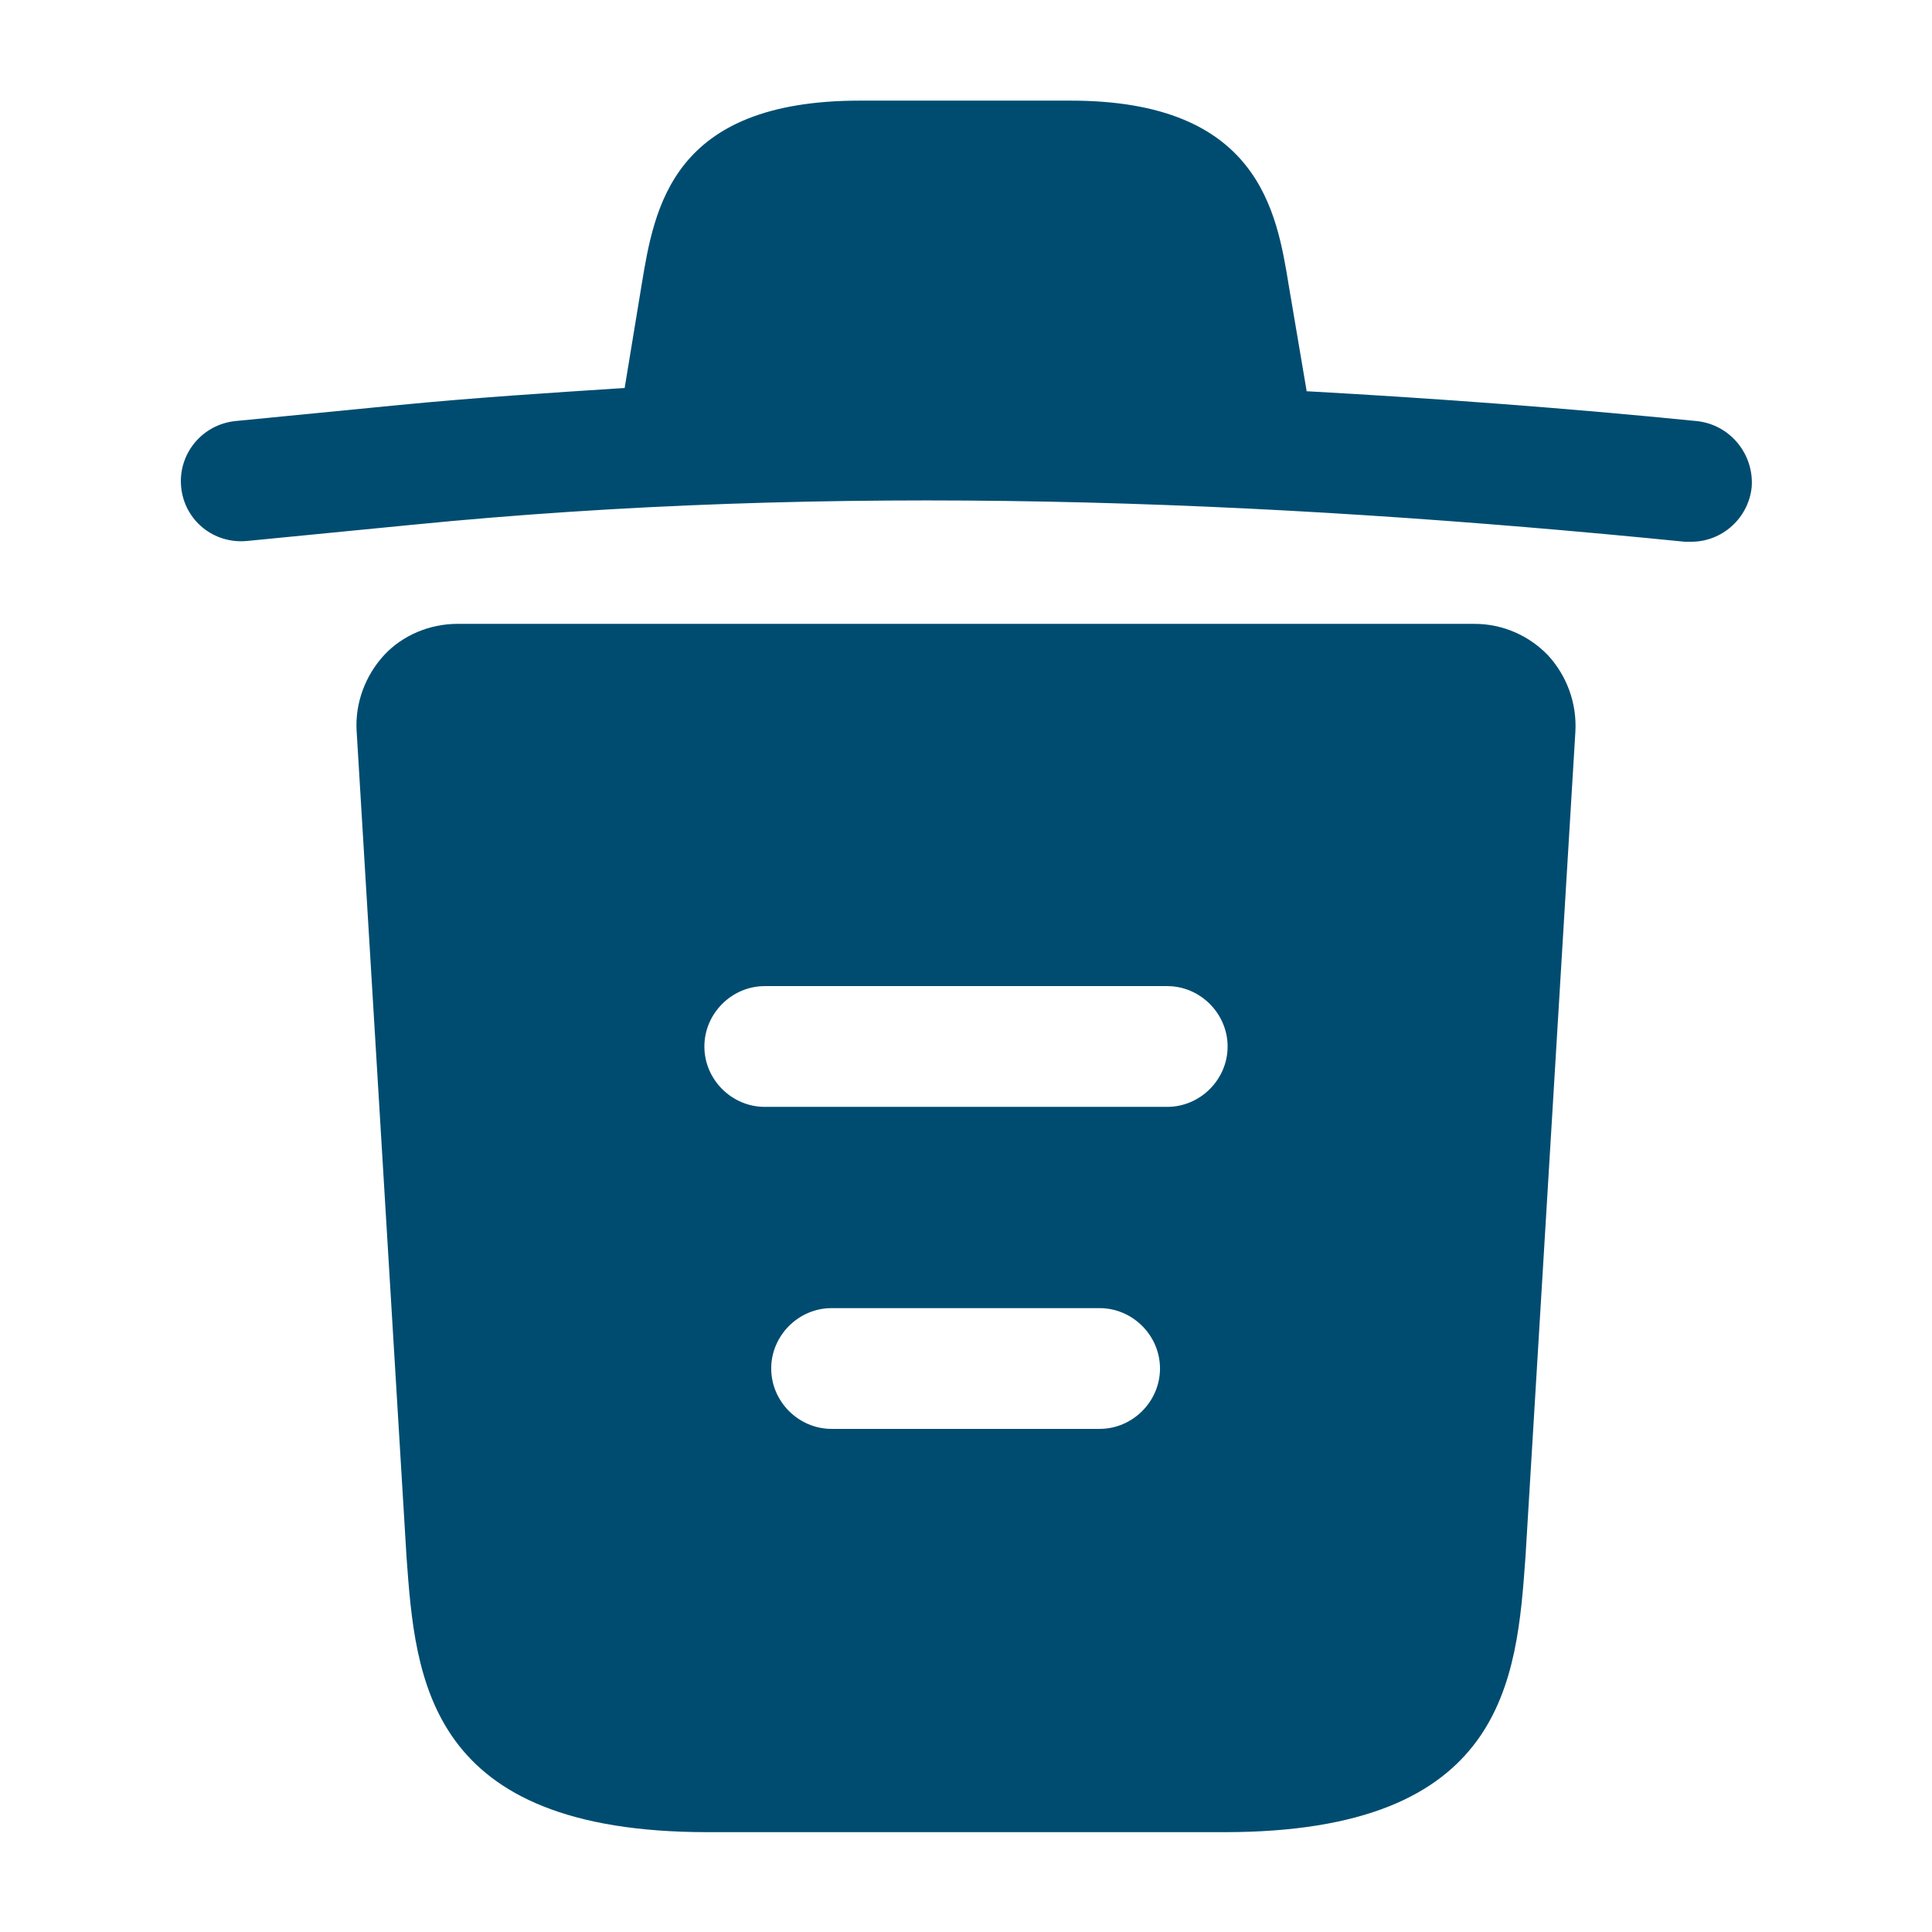 <svg xmlns="http://www.w3.org/2000/svg" width="34" height="34" viewBox="0 0 34 34" fill="none">
    <path d="M29.849 7.409C27.569 7.182 25.288 7.012 22.993 6.885V6.871L22.681 5.029C22.468 3.726 22.157 1.771 18.842 1.771H15.13C11.829 1.771 11.518 3.641 11.291 5.015L10.993 6.828C9.676 6.913 8.359 6.998 7.041 7.126L4.151 7.409C3.556 7.466 3.131 7.99 3.188 8.571C3.244 9.152 3.754 9.577 4.349 9.52L7.239 9.237C14.663 8.5 22.143 8.783 29.651 9.534C29.694 9.534 29.722 9.534 29.764 9.534C30.303 9.534 30.77 9.123 30.827 8.571C30.869 7.99 30.444 7.466 29.849 7.409Z" fill="#004C70"/>
    <path d="M27.242 11.532C26.902 11.178 26.435 10.979 25.953 10.979H8.047C7.565 10.979 7.083 11.178 6.757 11.532C6.432 11.886 6.247 12.368 6.276 12.863L7.154 27.398C7.31 29.552 7.508 32.243 12.453 32.243H21.547C26.492 32.243 26.69 29.566 26.846 27.398L27.724 12.878C27.753 12.368 27.568 11.886 27.242 11.532ZM19.352 25.146H14.634C14.053 25.146 13.572 24.664 13.572 24.083C13.572 23.503 14.053 23.021 14.634 23.021H19.352C19.933 23.021 20.414 23.503 20.414 24.083C20.414 24.664 19.933 25.146 19.352 25.146ZM20.542 19.479H13.458C12.877 19.479 12.396 18.998 12.396 18.417C12.396 17.836 12.877 17.354 13.458 17.354H20.542C21.122 17.354 21.604 17.836 21.604 18.417C21.604 18.998 21.122 19.479 20.542 19.479Z" fill="#004C70"/>
</svg>